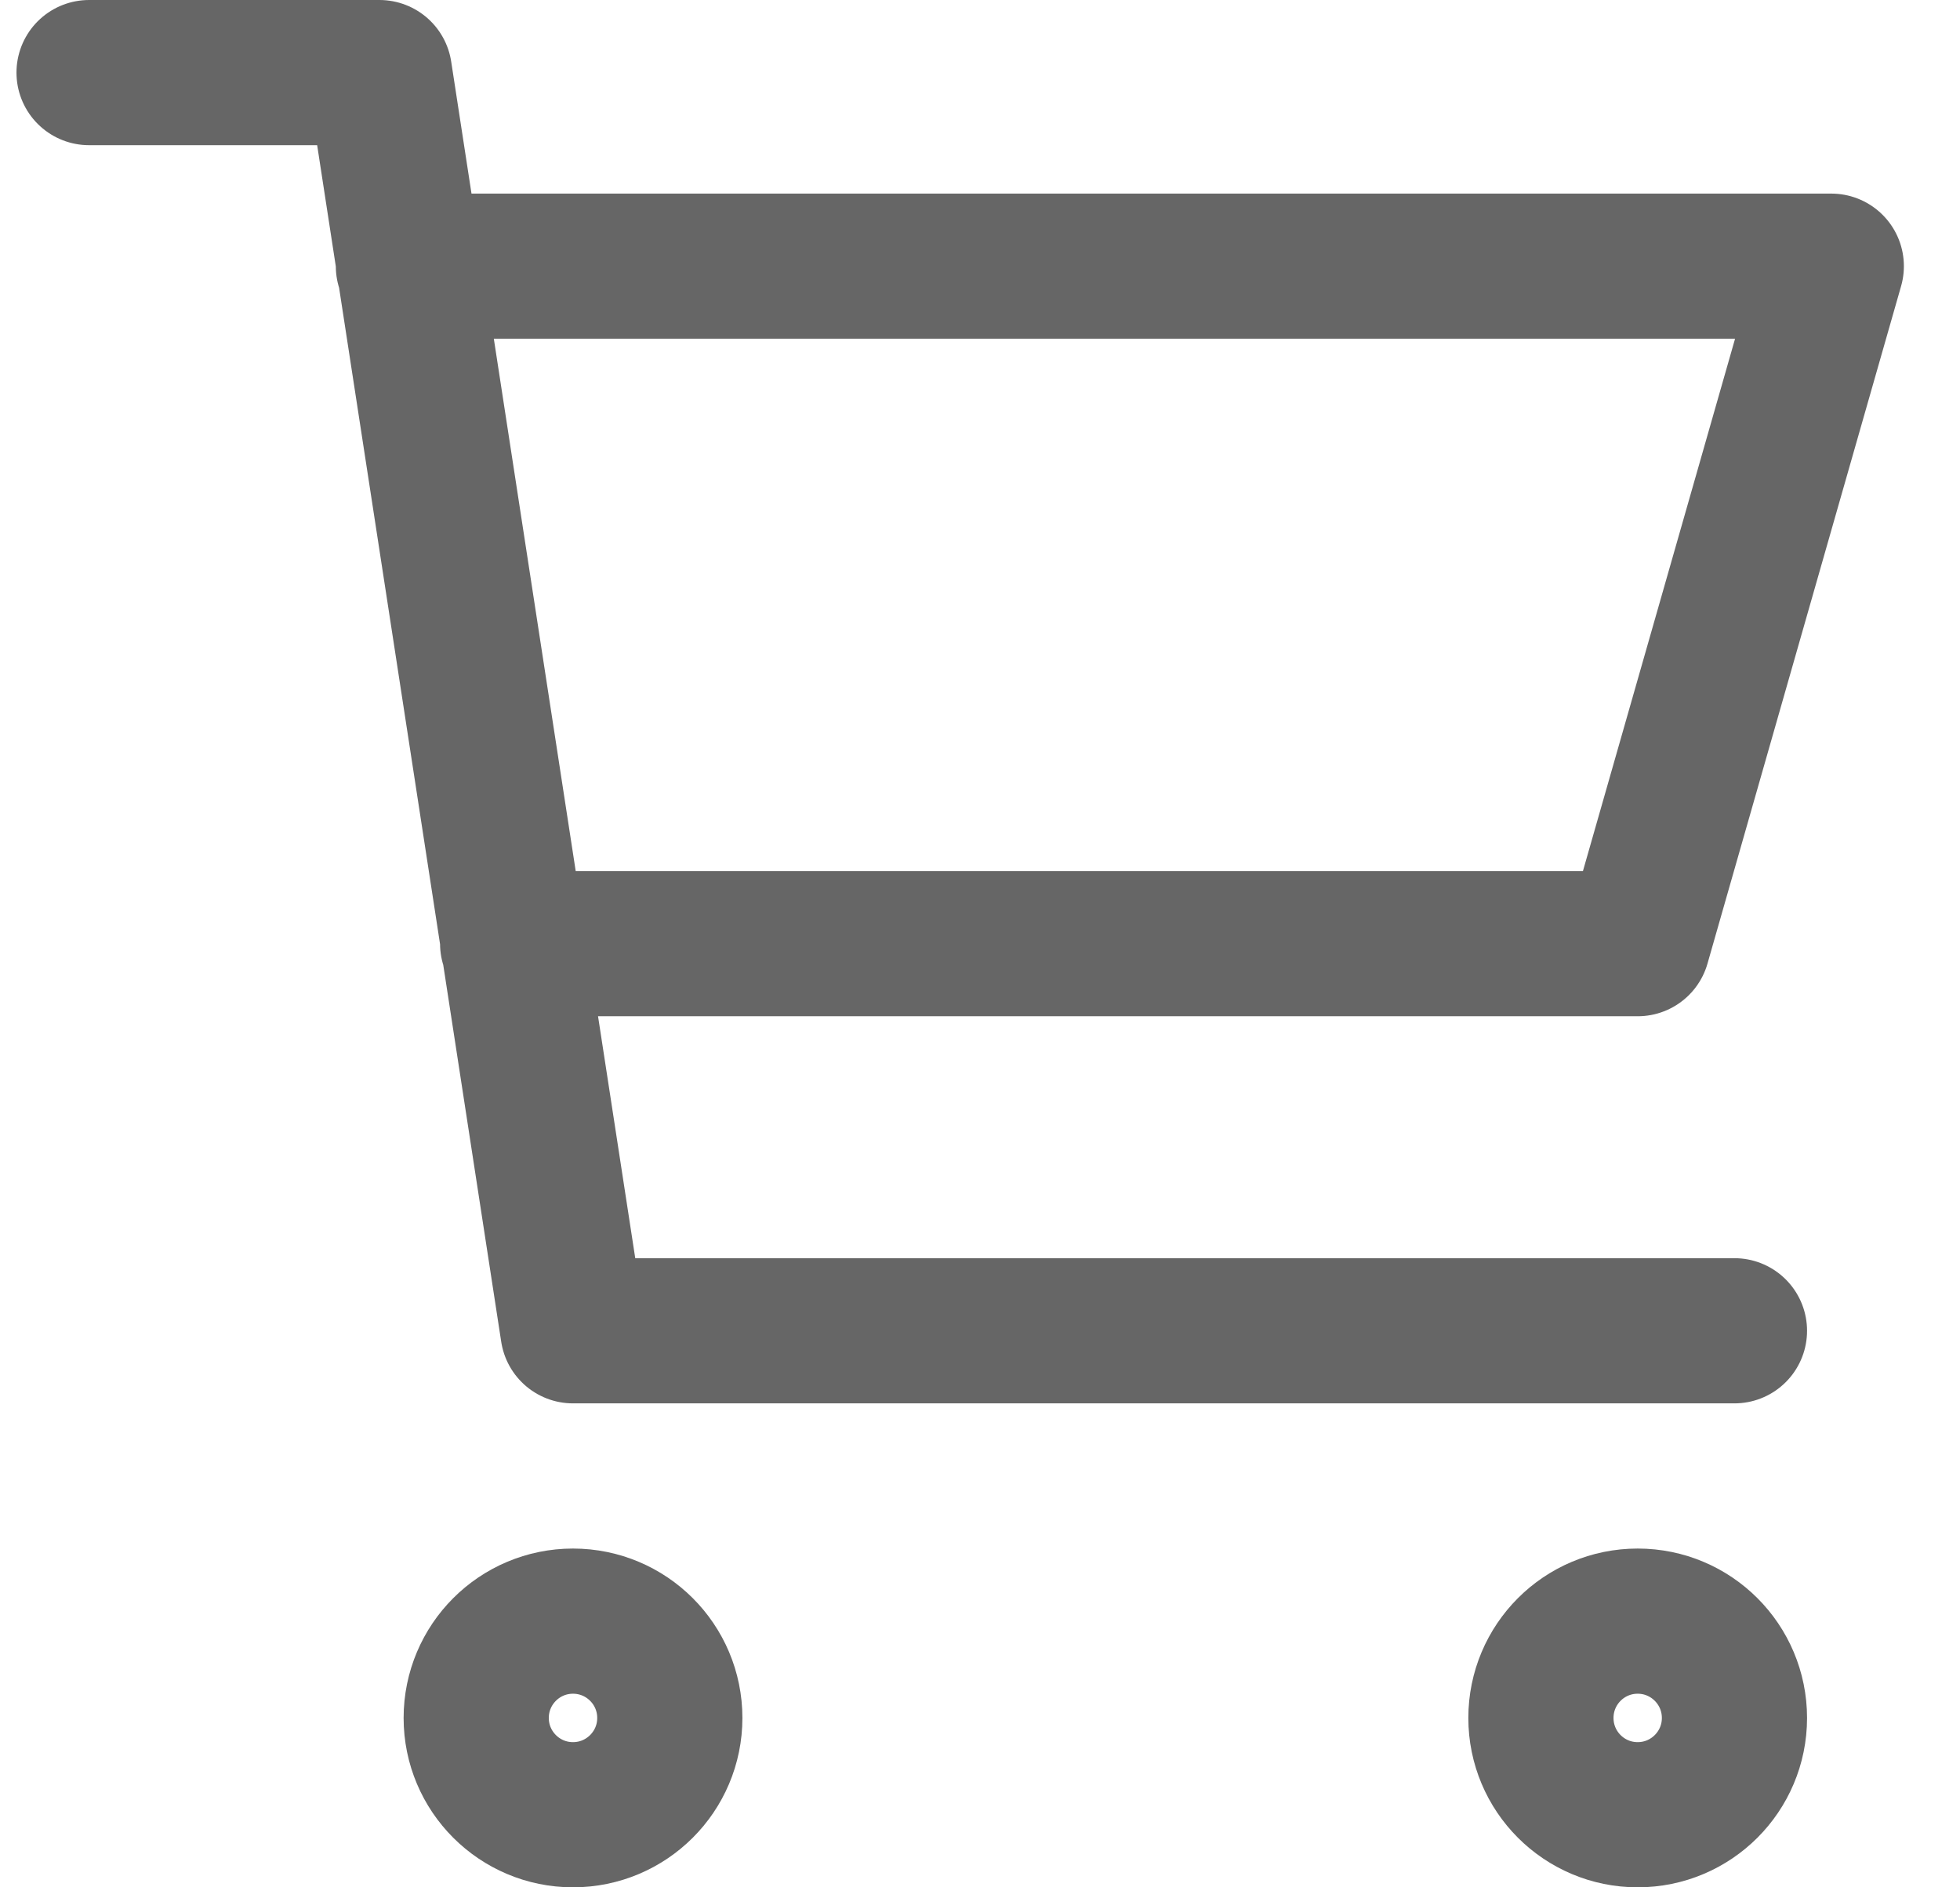 <svg width="27" height="26" viewBox="0 0 27 26" fill="none" xmlns="http://www.w3.org/2000/svg">
<path d="M5.626 3.667H25.227L22.56 13H7.062M23.893 18.333H7.893L5.227 1H1.227M9.227 23.667C9.227 24.403 8.63 25 7.893 25C7.157 25 6.56 24.403 6.56 23.667C6.56 22.93 7.157 22.333 7.893 22.333C8.63 22.333 9.227 22.93 9.227 23.667ZM23.893 23.667C23.893 24.403 23.296 25 22.56 25C21.823 25 21.227 24.403 21.227 23.667C21.227 22.93 21.823 22.333 22.56 22.333C23.296 22.333 23.893 22.93 23.893 23.667Z" stroke="#666666" stroke-width="2" stroke-linecap="round" stroke-linejoin="round"/>
</svg>

